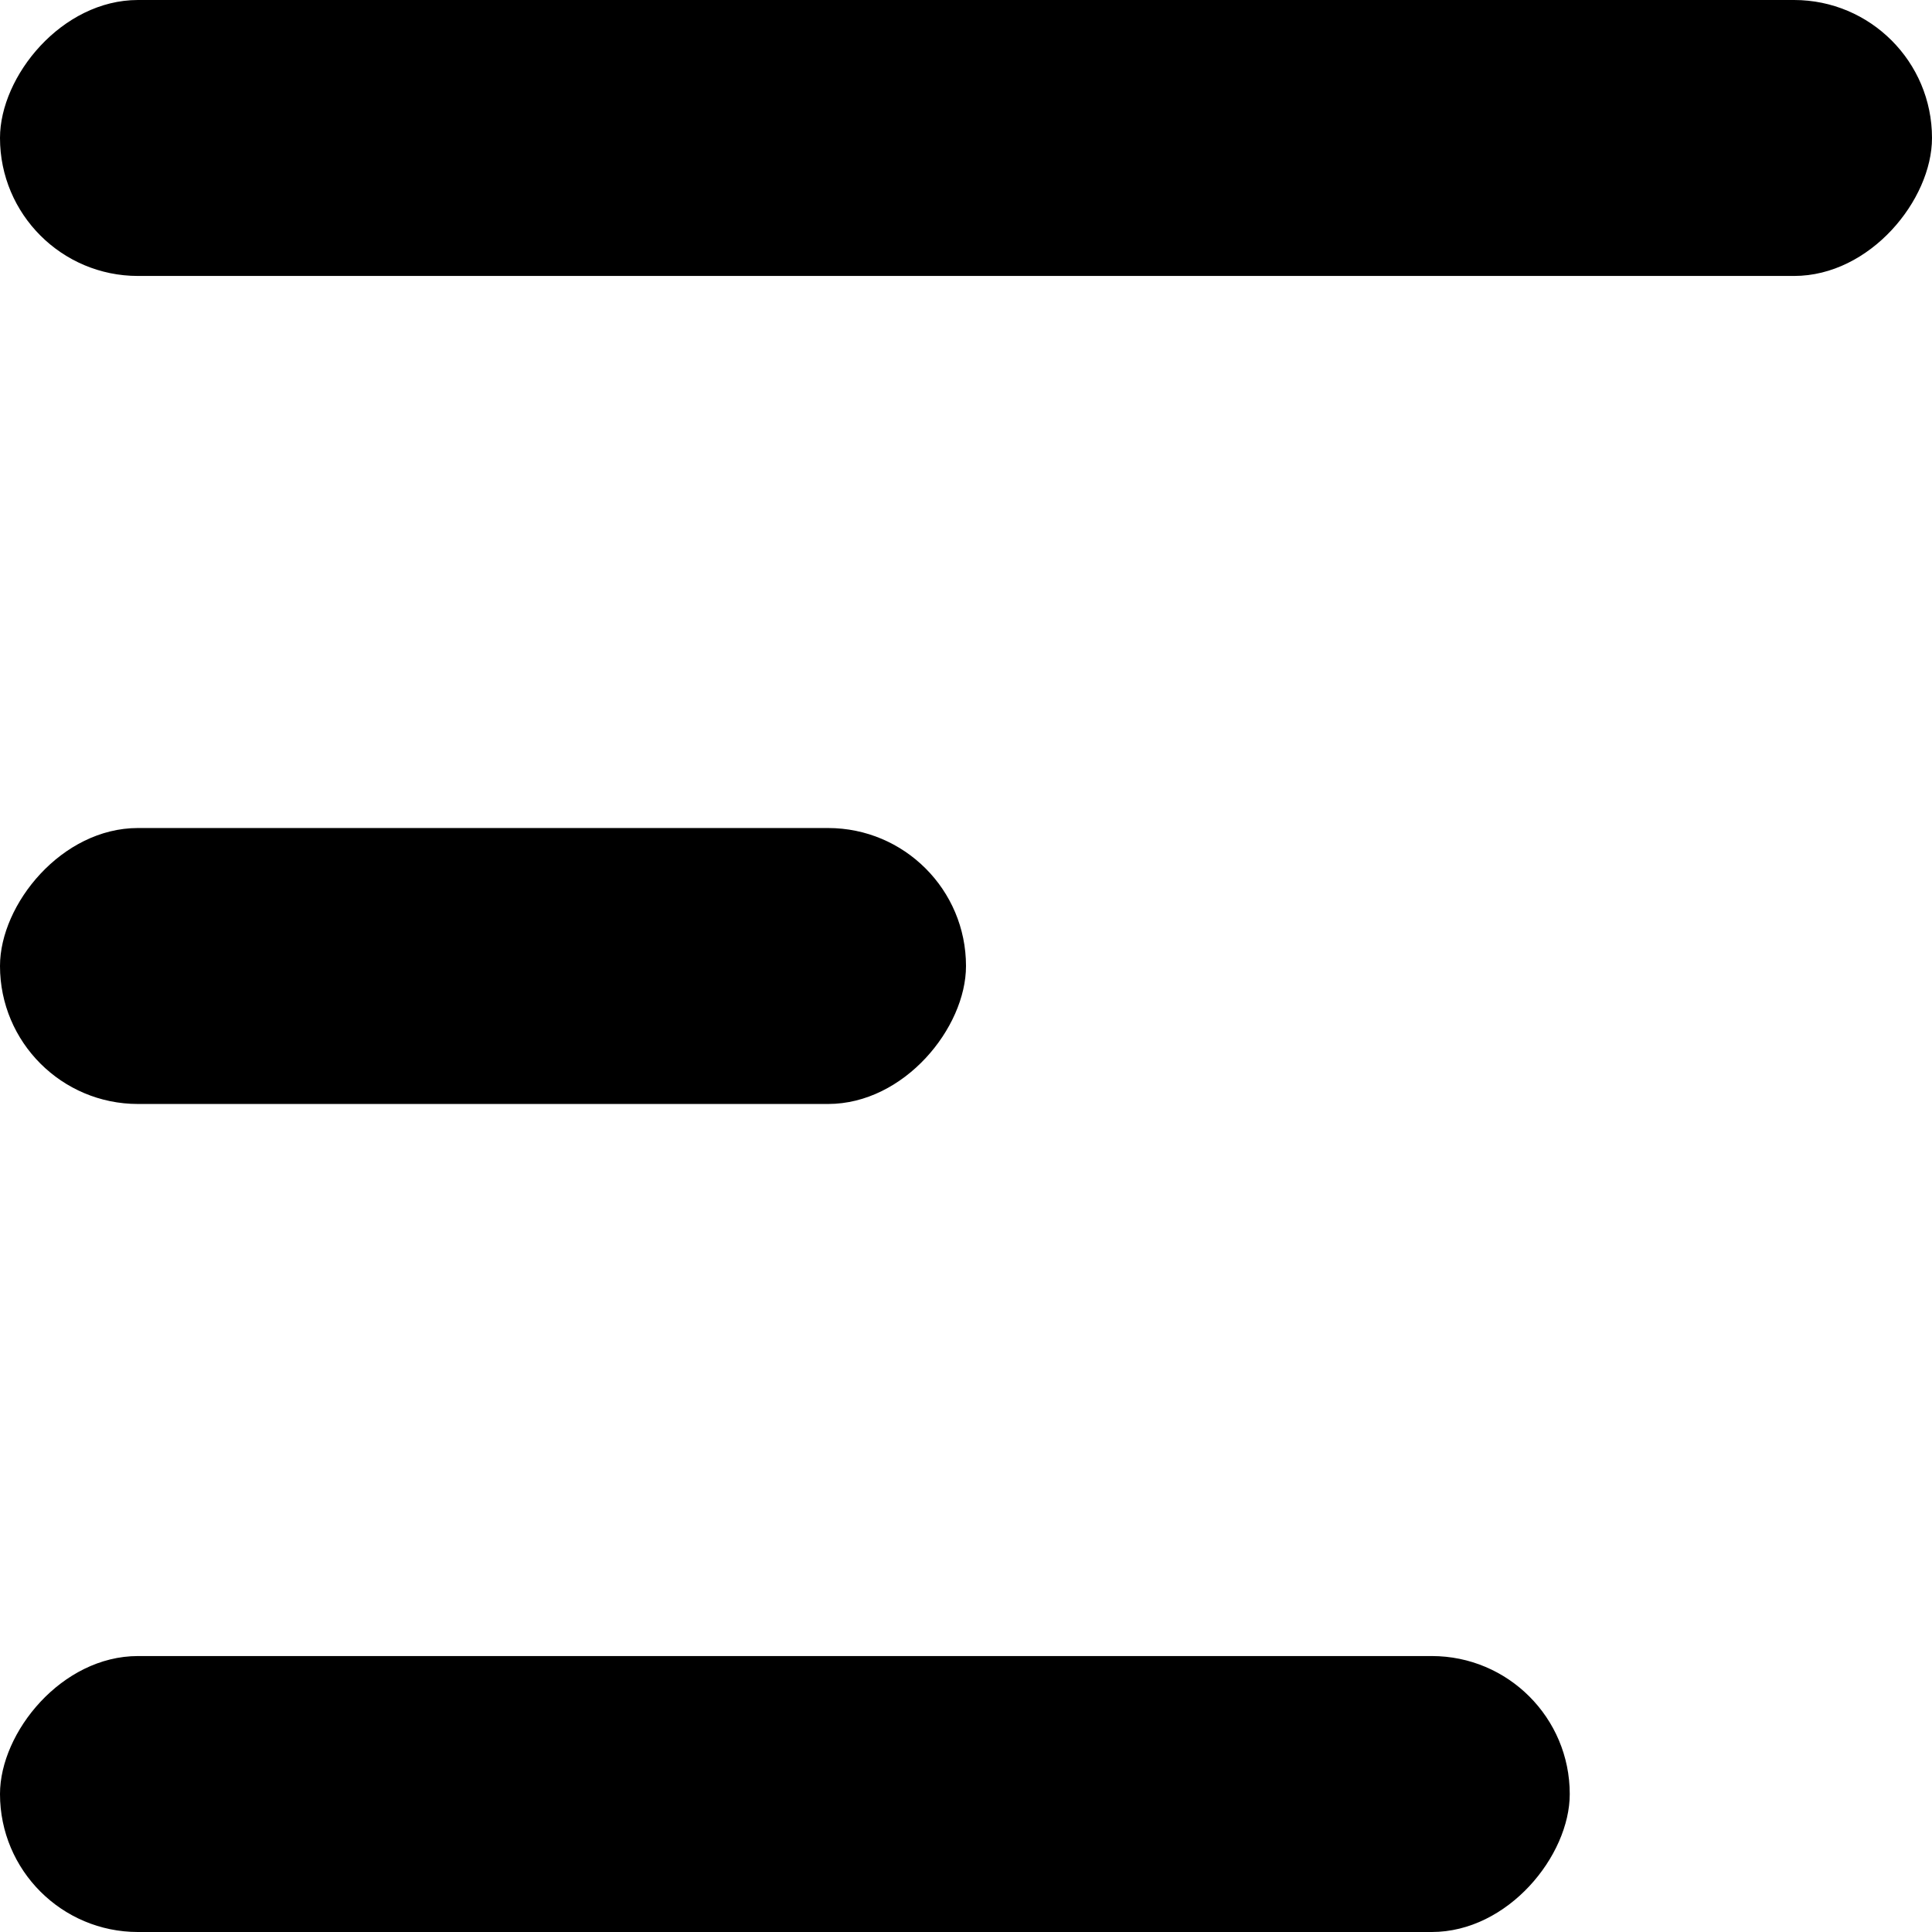 <svg viewBox="0 0 12 12" fill="#444444" xmlns="http://www.w3.org/2000/svg">
    <rect width="12" height="1.714" rx="0.857" transform="matrix(-1 0 0 1 12 0)"
        fill="current" />
    <rect width="6" height="1.714" rx="0.857" transform="matrix(-1 0 0 1 6 5.143)"
        fill="current" />
    <rect width="9.75" height="1.714" rx="0.857" transform="matrix(-1 0 0 1 9.75 10.286)"
        fill="current" />
</svg>